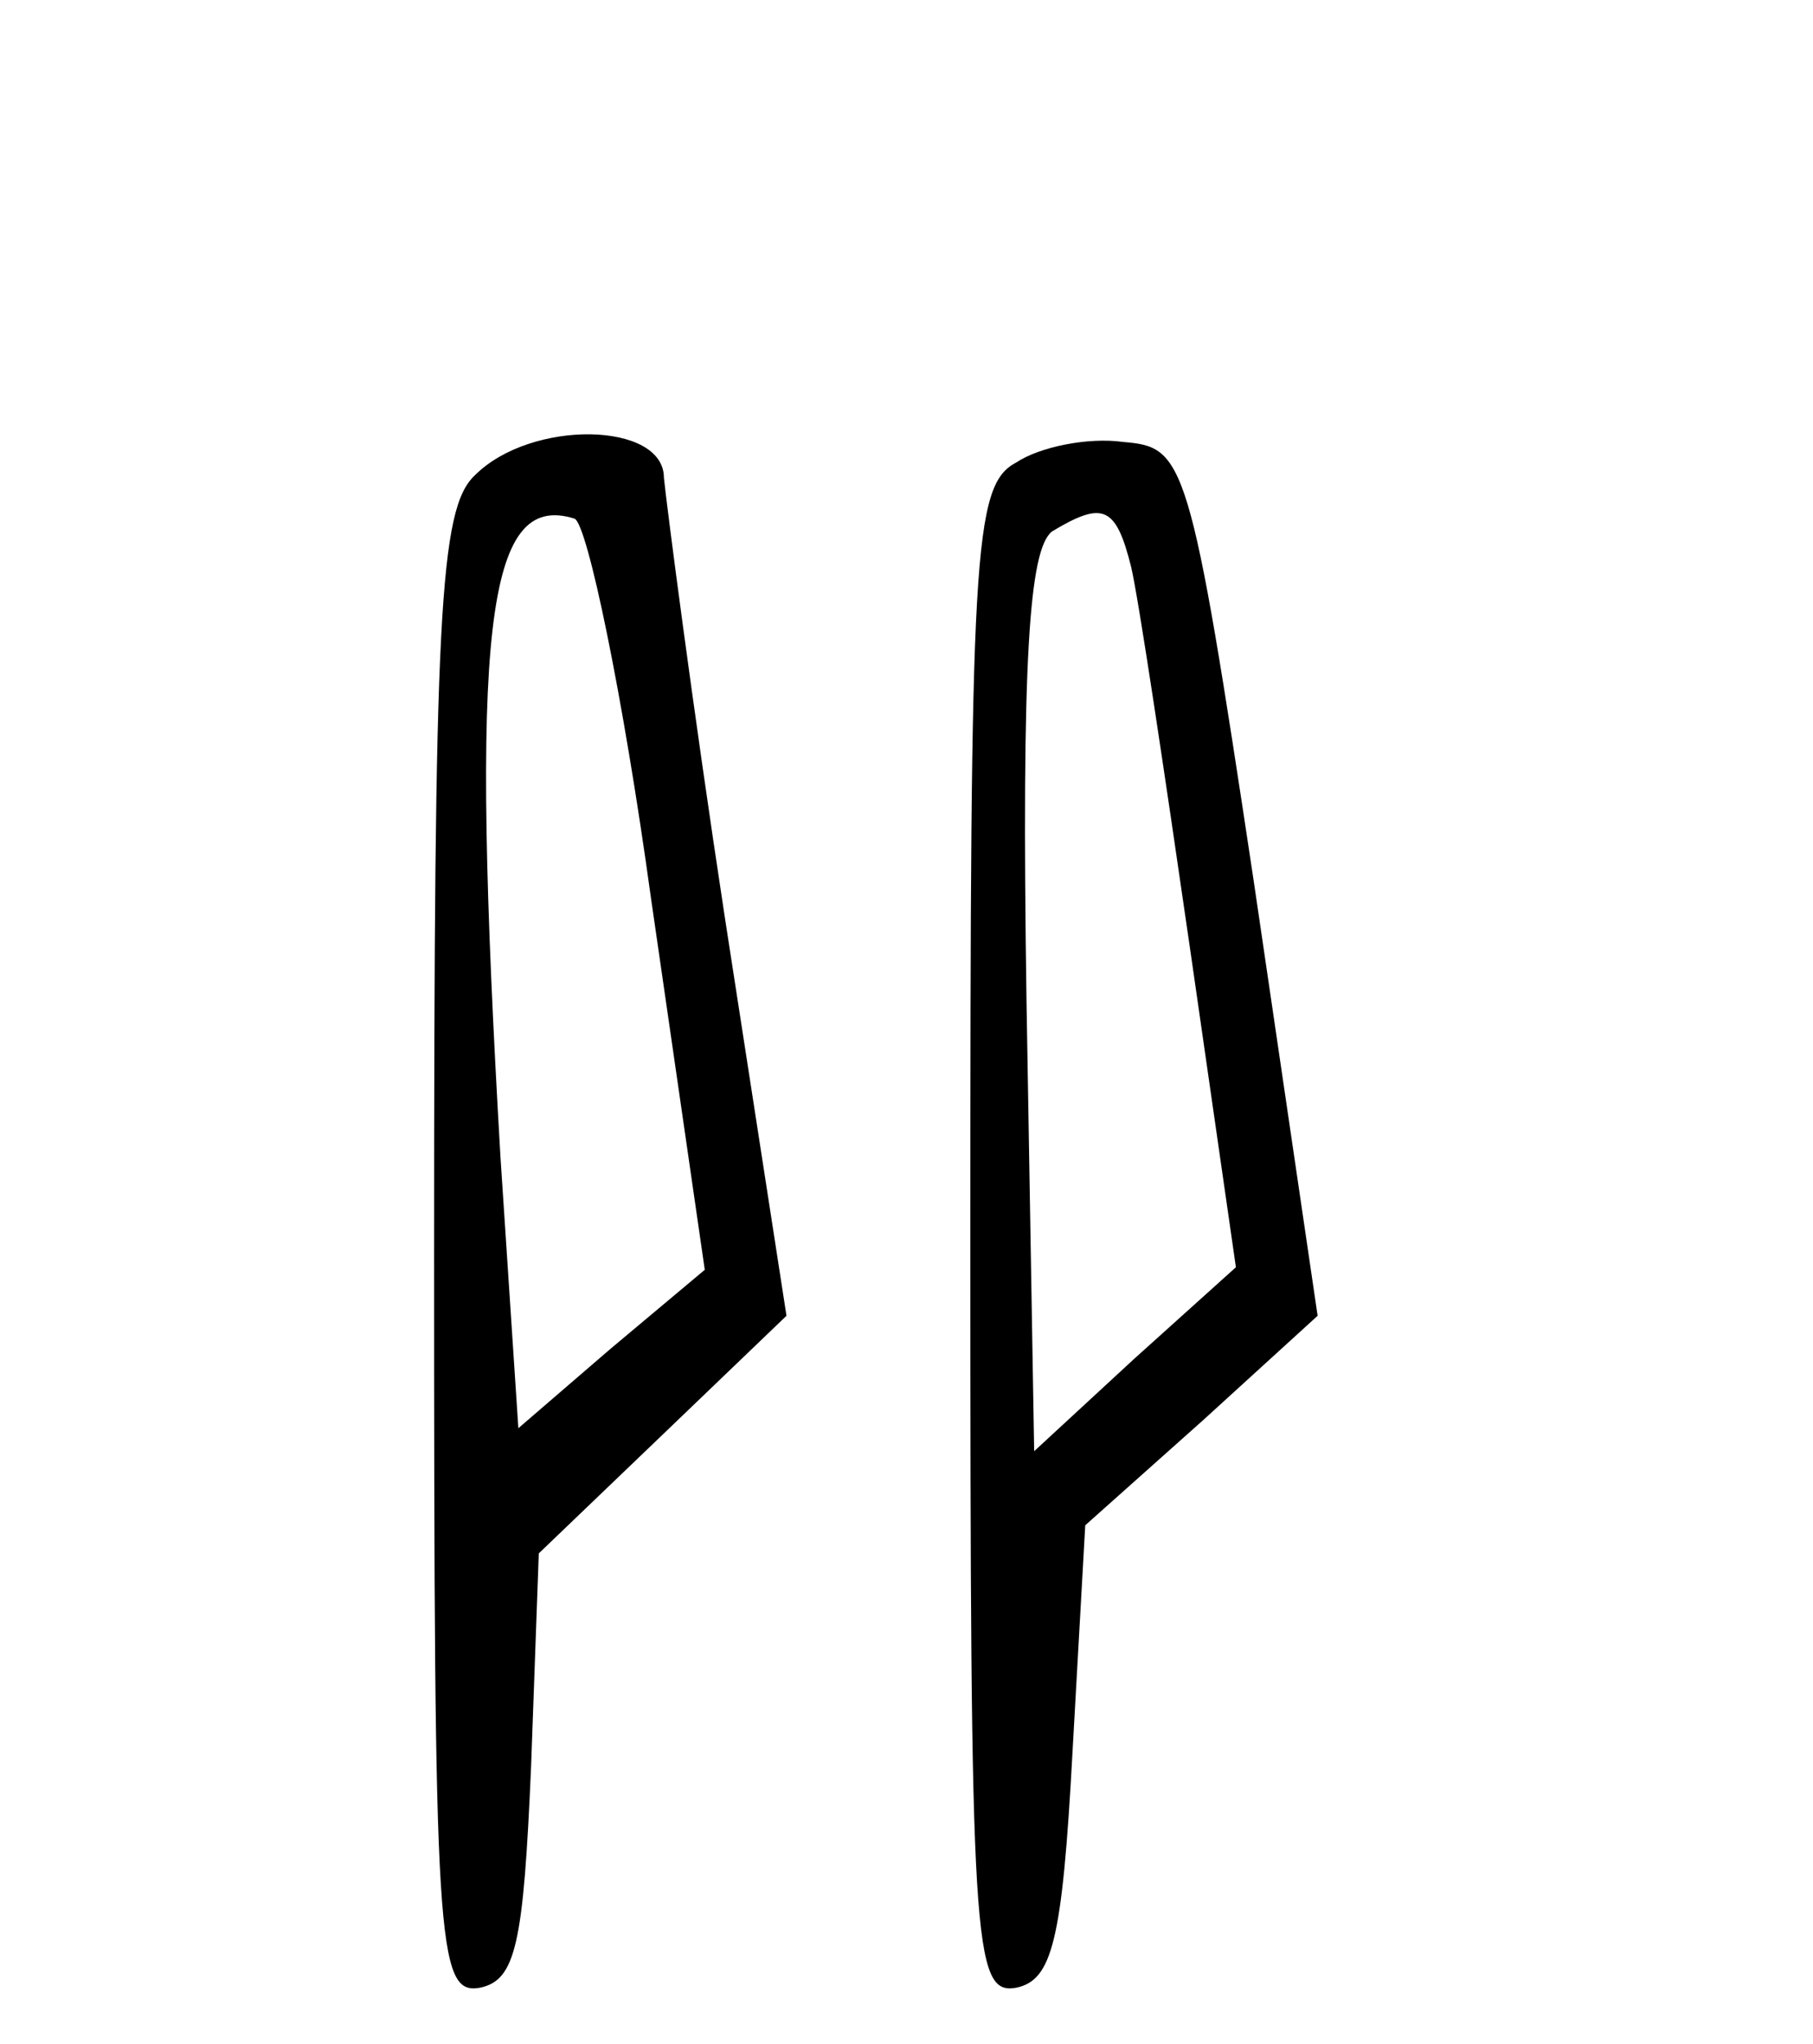 <?xml version="1.0" standalone="no"?>
<!DOCTYPE svg PUBLIC "-//W3C//DTD SVG 20010904//EN"
 "http://www.w3.org/TR/2001/REC-SVG-20010904/DTD/svg10.dtd">
<svg version="1.0" xmlns="http://www.w3.org/2000/svg"
 width="71pt" height="80pt" viewBox="0 0 71 80"
 preserveAspectRatio="xMidYMid meet">
<g transform="translate(0,80) scale(0.1,-0.1)"
fill="#000000" stroke="none">
<path d="M186 614 c-14 -13 -16 -55 -16 -305 0 -271 1 -290 18 -287 14 3 17
17 20 87 l3 83 48 46 49 47 -24 155 c-13 85 -23 163 -24 173 0 22 -52 23 -74
1z m69 -166 l21 -145 -37 -31 -36 -31 -7 106 c-12 206 -6 261 29 250 5 -2 19
-69 30 -149z"/>
<path d="M398 619 c-17 -9 -18 -35 -18 -305 0 -276 1 -295 18 -292 14 3 18 18
22 92 l5 89 46 41 45 41 -25 170 c-25 166 -27 170 -51 172 -14 2 -33 -2 -42
-8z m45 -41 c3 -13 13 -80 23 -149 l18 -125 -40 -36 -39 -36 -3 176 c-2 134 1
177 10 184 20 12 25 10 31 -14z"/>
</g>
</svg>
